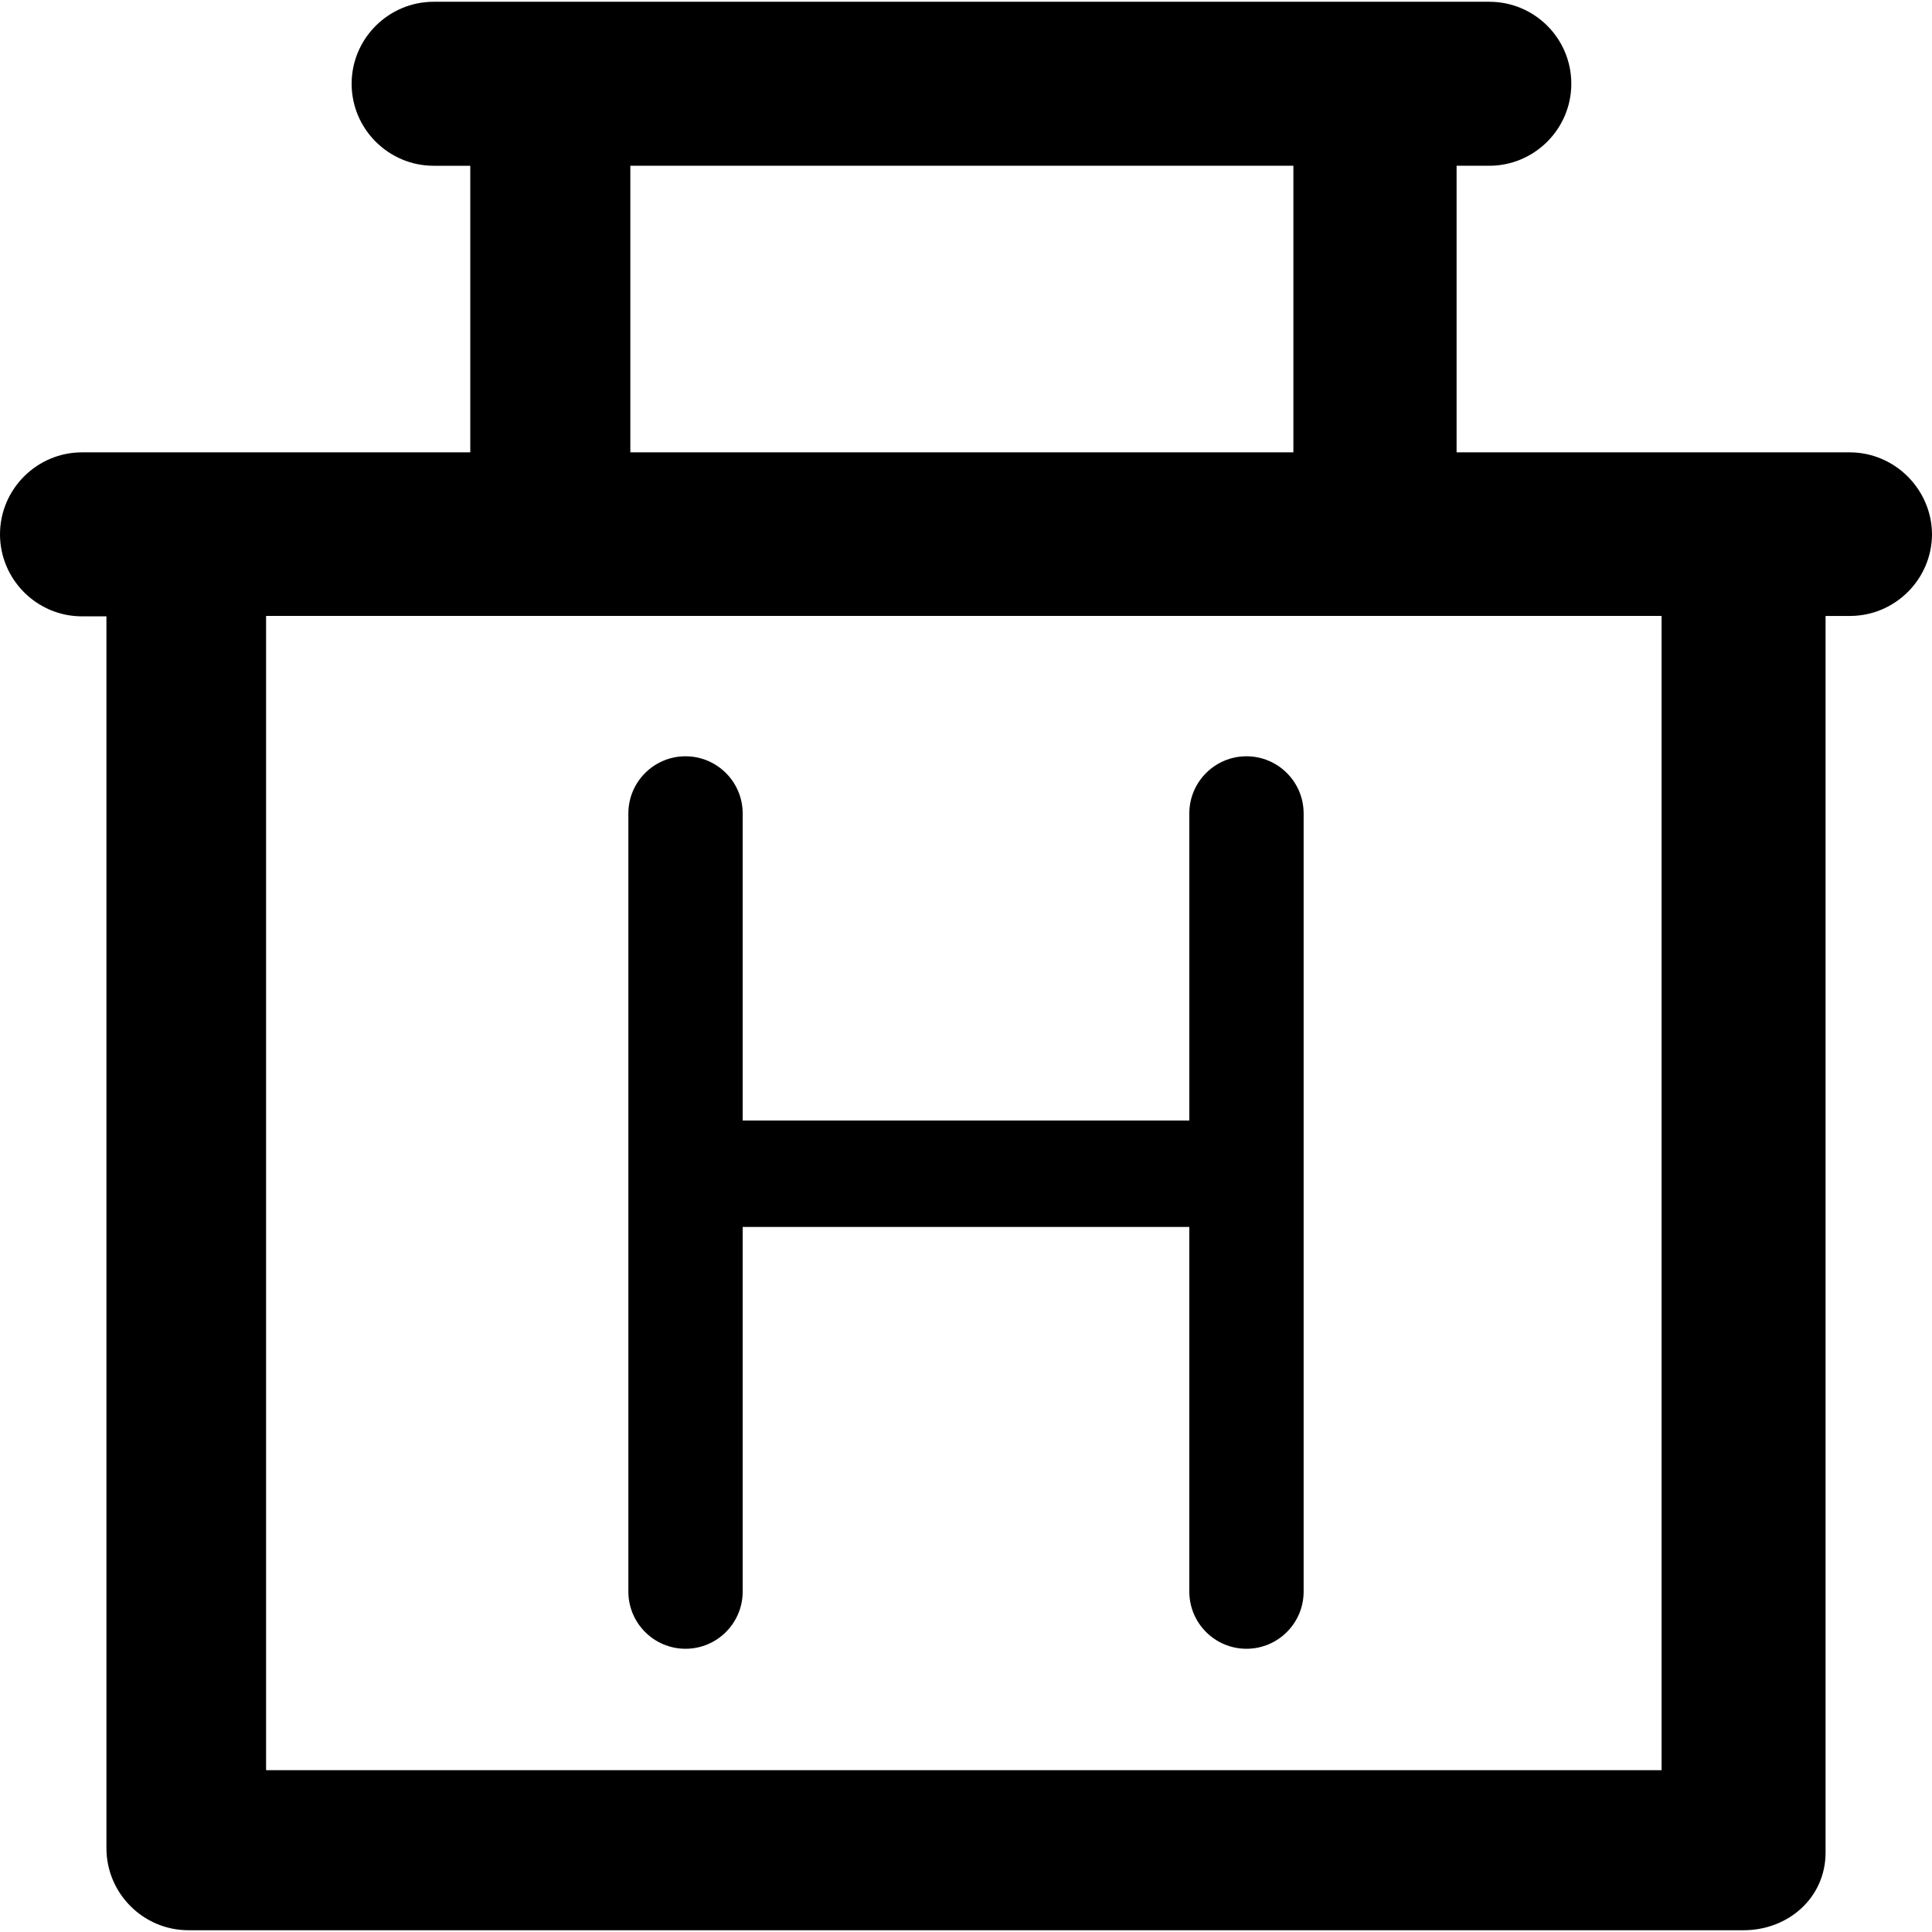 <?xml version="1.0" encoding="iso-8859-1"?>
<!-- Uploaded to: SVG Repo, www.svgrepo.com, Generator: SVG Repo Mixer Tools -->
<svg fill="#000000" height="800px" width="800px" version="1.1" id="Layer_1" xmlns="http://www.w3.org/2000/svg" xmlns:xlink="http://www.w3.org/1999/xlink" 
	 viewBox="0 0 490.1 490.1" xml:space="preserve">
<g>
	<g>
		<g>
			<path d="M469.2,114.75h-99.7v-72.7h8.3c11.4,0,20.8-9.3,20.8-20.8s-9.3-20.8-20.8-20.8H110c-11.4,0-20.8,9.3-20.8,20.8
				s9.4,20.8,20.8,20.8h9.3v72.7H20.8c-11.4,0-20.8,9.3-20.8,20.8c0,11.4,9.3,20.8,20.8,20.8H27v312.5c0,11.4,9.3,20.8,20.8,20.8
				h394.5c11.4,0,20.8-8.3,20.8-19.7v-313.7h6.2c11.4,0,20.8-9.3,20.8-20.8C490,124.15,480.7,114.75,469.2,114.75z M159.9,42.05
				h168.2v72.7H159.9V42.05z M421.5,449.05h-354v-292.8h354V449.05z"/>
		</g>
		<path d="M316.2,191.85c-8,0-14.5,6.5-14.5,14.5v77.9H188.4v-77.9c0-8-6.5-14.5-14.5-14.5s-14.5,6.5-14.5,14.5v197.4
			c0,8,6.5,14.5,14.5,14.5s14.5-6.5,14.5-14.5v-92.5h113.3v92.5c0,8,6.5,14.5,14.5,14.5s14.5-6.5,14.5-14.5v-197.4
			C330.7,198.35,324.2,191.85,316.2,191.85z"/>
	</g>
</g>
</svg>